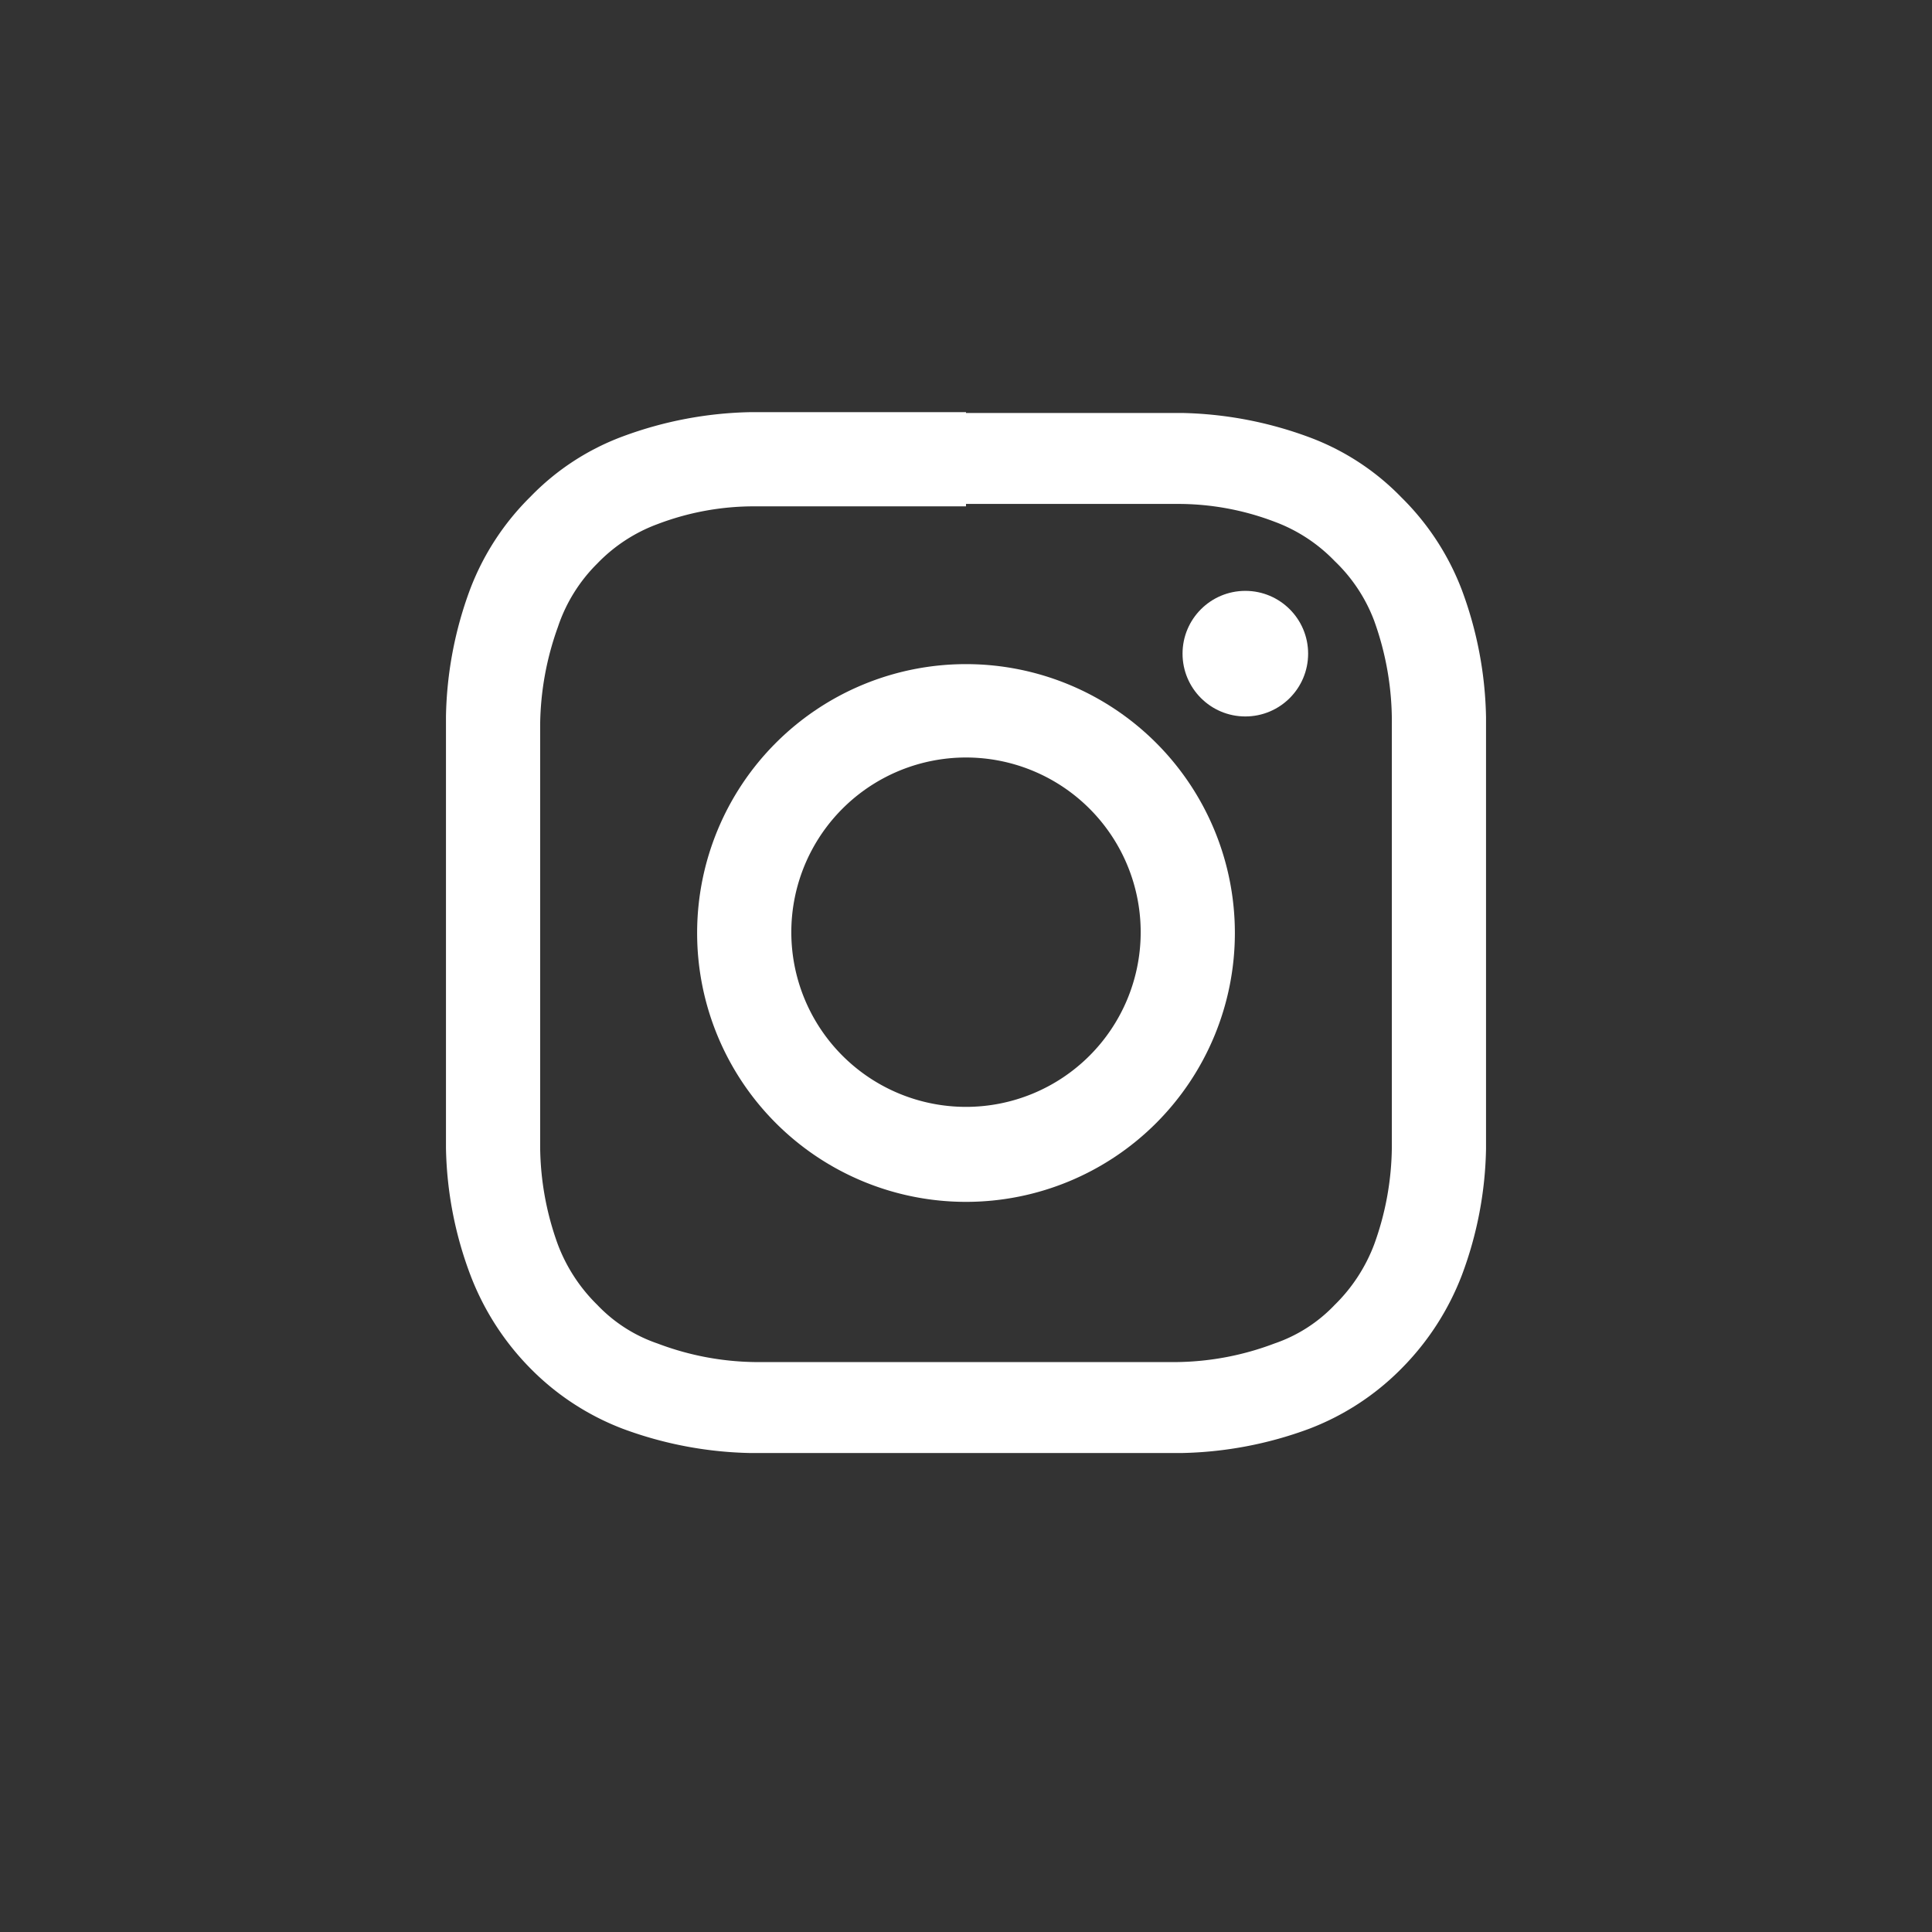 <svg xmlns="http://www.w3.org/2000/svg" viewBox="0 0 24 24" width="24" height="24"><rect x="0" y="0" width="24" height="24" fill="#333333" stroke="none"/><defs><style>.cls-1{fill:none;}.cls-2{fill:#fff;}</style></defs><g id="レイヤー_2" data-name="レイヤー 2"><g id="トップ_pc"><circle class="cls-1" cx="12" cy="12" r="12"/><path class="cls-2" d="M12,6.26c1.74,0,1.94,0,2.63,0a3.36,3.36,0,0,1,1.2.22,2,2,0,0,1,.75.49,2,2,0,0,1,.49.74A3.68,3.68,0,0,1,17.29,9c0,.69,0,.89,0,2.63s0,1.94,0,2.62a3.62,3.62,0,0,1-.22,1.21,2.08,2.08,0,0,1-.49.75,1.86,1.86,0,0,1-.75.48,3.53,3.53,0,0,1-1.2.23c-.69,0-.89,0-2.63,0s-1.94,0-2.63,0a3.53,3.53,0,0,1-1.2-.23,1.86,1.86,0,0,1-.75-.48,2.08,2.08,0,0,1-.49-.75,3.62,3.62,0,0,1-.22-1.21c0-.68,0-.89,0-2.62s0-1.94,0-2.63a3.68,3.68,0,0,1,.22-1.21A2,2,0,0,1,7.42,7a2,2,0,0,1,.75-.49,3.36,3.36,0,0,1,1.2-.22c.69,0,.89,0,2.63,0m0-1.17c-1.77,0-2,0-2.68,0a4.81,4.81,0,0,0-1.58.3,3.09,3.09,0,0,0-1.15.75,3.22,3.22,0,0,0-.75,1.15,4.76,4.76,0,0,0-.3,1.58c0,.69,0,.91,0,2.68s0,2,0,2.68a4.69,4.69,0,0,0,.3,1.57A3.34,3.34,0,0,0,6.59,17a3.22,3.22,0,0,0,1.15.75,4.81,4.81,0,0,0,1.58.3c.69,0,.91,0,2.68,0s2,0,2.68,0a4.81,4.81,0,0,0,1.58-.3A3.22,3.22,0,0,0,17.41,17a3.34,3.34,0,0,0,.75-1.16,4.69,4.69,0,0,0,.3-1.57c0-.7,0-.92,0-2.68s0-2,0-2.68a4.76,4.76,0,0,0-.3-1.58,3.22,3.22,0,0,0-.75-1.15,3.09,3.09,0,0,0-1.15-.75,4.81,4.81,0,0,0-1.58-.3c-.69,0-.91,0-2.68,0Z"/><path class="cls-2" d="M12,8.25a3.34,3.34,0,1,0,3.34,3.34A3.34,3.34,0,0,0,12,8.25Zm0,5.5a2.17,2.17,0,1,1,2.17-2.16A2.17,2.17,0,0,1,12,13.75Z"/><circle class="cls-2" cx="15.47" cy="8.12" r="0.78"/></g></g></svg>